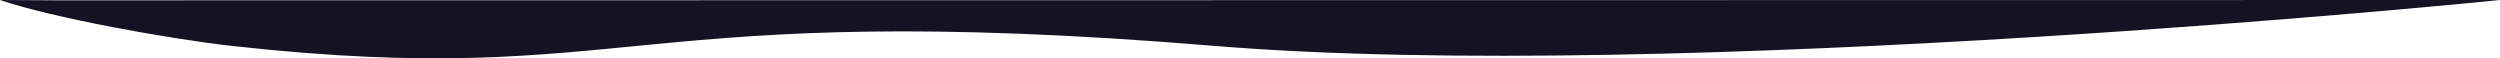 <?xml version="1.0" encoding="UTF-8"?> <svg xmlns="http://www.w3.org/2000/svg" viewBox="0 0 1966.41 45.89"> <defs> <style>.cls-1{fill:#131324;}</style> </defs> <title>2Ресурс 150</title> <g id="Слой_2" data-name="Слой 2"> <g id="Слой_1-2" data-name="Слой 1"> <path class="cls-1" d="M45.25.25,1966.41,0S1319,66.1,954.58,36.05C491.84-2.09,499.76,70.89,184,36.3,134,30.81,41,14,0,0Z"></path> </g> </g> </svg> 
